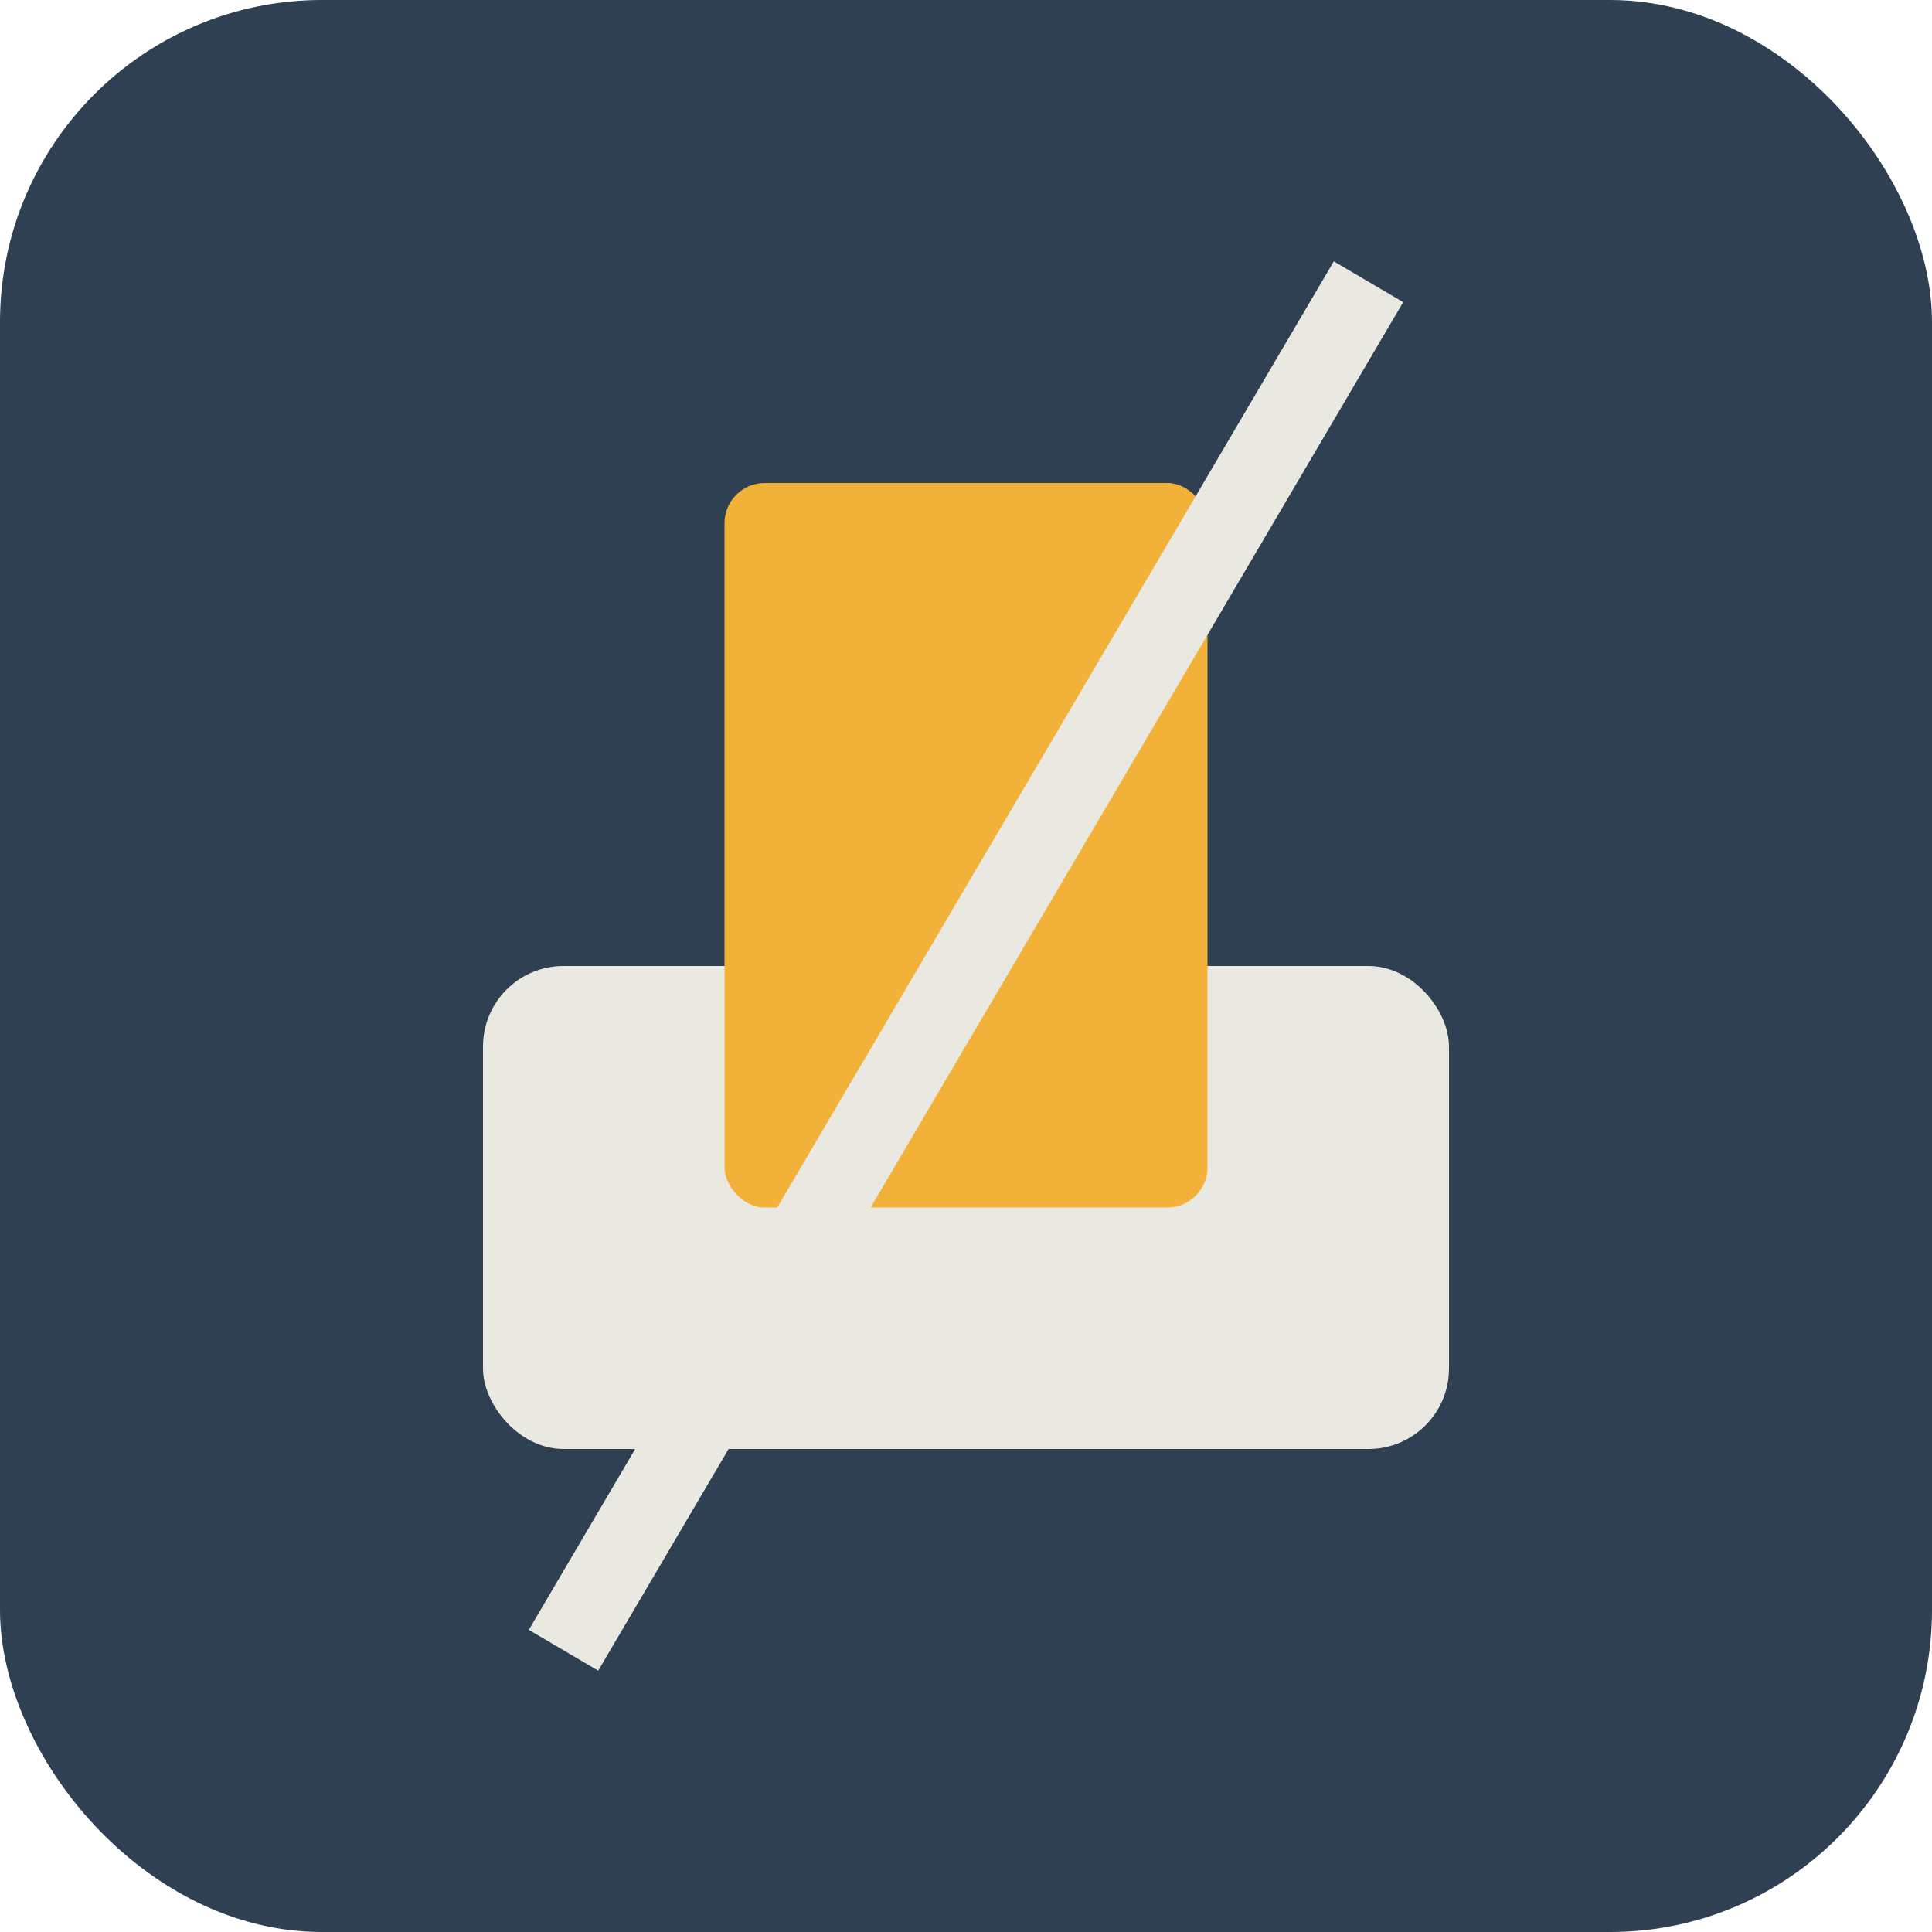 <?xml version="1.0" encoding="UTF-8"?>
<svg xmlns="http://www.w3.org/2000/svg" width="48" height="48" viewBox="0 0 48 48"><rect fill="#2E4052" width="48" height="48" rx="8"/><g><rect x="12" y="24" width="24" height="12" rx="2" fill="#E9E9E1"/><rect x="18" y="12" width="12" height="18" rx="1" fill="#F2B138"/></g><path d="M14 41l20-34" stroke="#E9E9E1" stroke-width="2"/></svg>